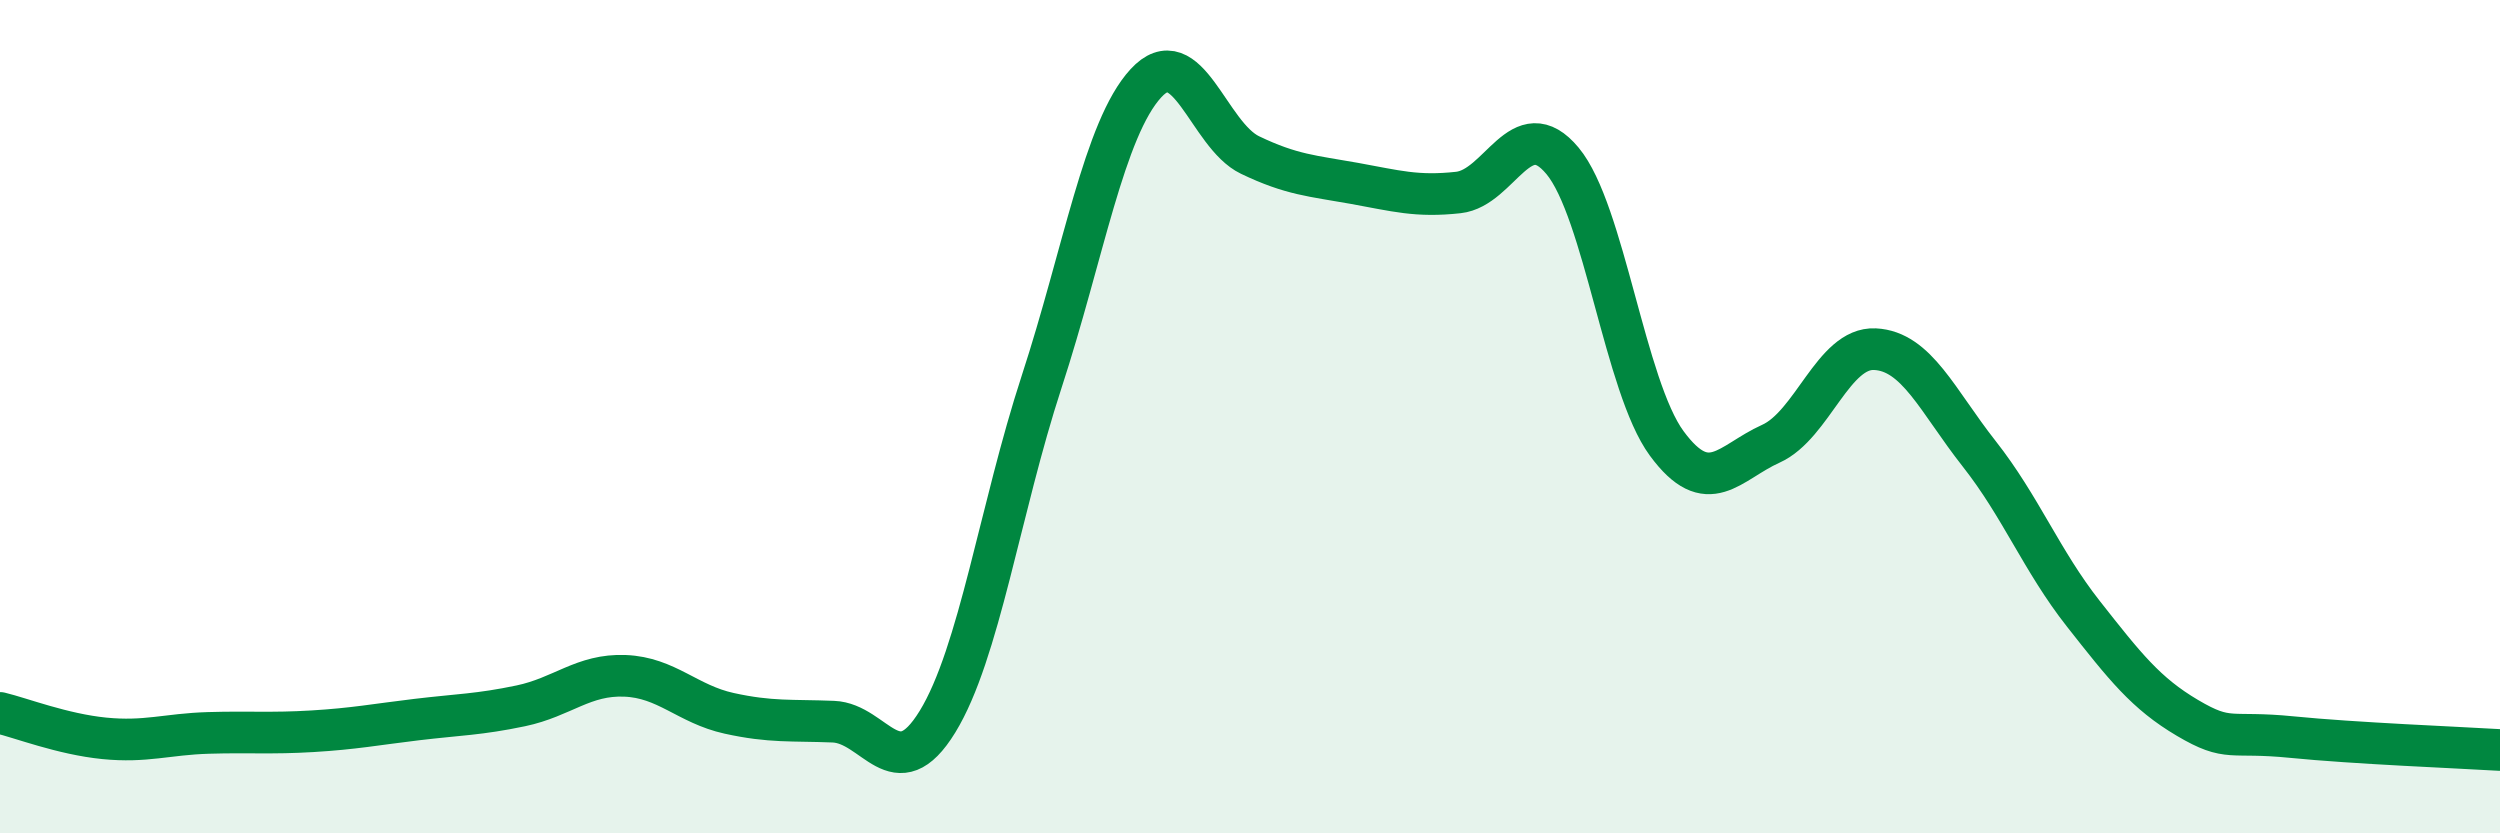 
    <svg width="60" height="20" viewBox="0 0 60 20" xmlns="http://www.w3.org/2000/svg">
      <path
        d="M 0,17.11 C 0.5,17.23 1.5,17.62 2.5,17.72 C 3.5,17.82 4,17.62 5,17.59 C 6,17.56 6.5,17.61 7.5,17.55 C 8.5,17.49 9,17.39 10,17.27 C 11,17.15 11.5,17.15 12.5,16.94 C 13.5,16.73 14,16.18 15,16.22 C 16,16.26 16.5,16.9 17.5,17.12 C 18.5,17.34 19,17.28 20,17.32 C 21,17.36 21.5,18.95 22.5,17.32 C 23.5,15.69 24,12.22 25,9.16 C 26,6.1 26.5,3.09 27.5,2 C 28.5,0.91 29,3.24 30,3.72 C 31,4.2 31.5,4.22 32.5,4.4 C 33.5,4.58 34,4.73 35,4.62 C 36,4.51 36.5,2.66 37.5,3.86 C 38.5,5.06 39,9.28 40,10.64 C 41,12 41.5,11.1 42.5,10.65 C 43.5,10.2 44,8.33 45,8.38 C 46,8.43 46.5,9.62 47.5,10.89 C 48.5,12.16 49,13.46 50,14.73 C 51,16 51.5,16.64 52.5,17.23 C 53.5,17.82 53.5,17.54 55,17.69 C 56.5,17.84 59,17.94 60,18L60 20L0 20Z"
        fill="#008740"
        opacity="0.1"
        stroke-linecap="round"
        stroke-linejoin="round"
      />
      <path
        d="M 0,17.11 C 0.5,17.23 1.5,17.62 2.5,17.72 C 3.5,17.82 4,17.62 5,17.59 C 6,17.56 6.5,17.61 7.5,17.55 C 8.5,17.49 9,17.39 10,17.27 C 11,17.15 11.5,17.15 12.5,16.94 C 13.5,16.73 14,16.18 15,16.22 C 16,16.26 16.5,16.9 17.5,17.12 C 18.5,17.34 19,17.28 20,17.32 C 21,17.36 21.5,18.95 22.5,17.32 C 23.5,15.69 24,12.22 25,9.16 C 26,6.1 26.5,3.09 27.5,2 C 28.5,0.91 29,3.24 30,3.72 C 31,4.2 31.5,4.22 32.5,4.4 C 33.5,4.58 34,4.73 35,4.62 C 36,4.51 36.5,2.66 37.5,3.86 C 38.5,5.06 39,9.28 40,10.64 C 41,12 41.5,11.1 42.5,10.65 C 43.5,10.2 44,8.33 45,8.38 C 46,8.43 46.5,9.62 47.5,10.89 C 48.5,12.16 49,13.46 50,14.73 C 51,16 51.5,16.64 52.5,17.23 C 53.5,17.82 53.5,17.54 55,17.69 C 56.5,17.84 59,17.94 60,18"
        stroke="#008740"
        stroke-width="1"
        fill="none"
        stroke-linecap="round"
        stroke-linejoin="round"
      />
    </svg>
  